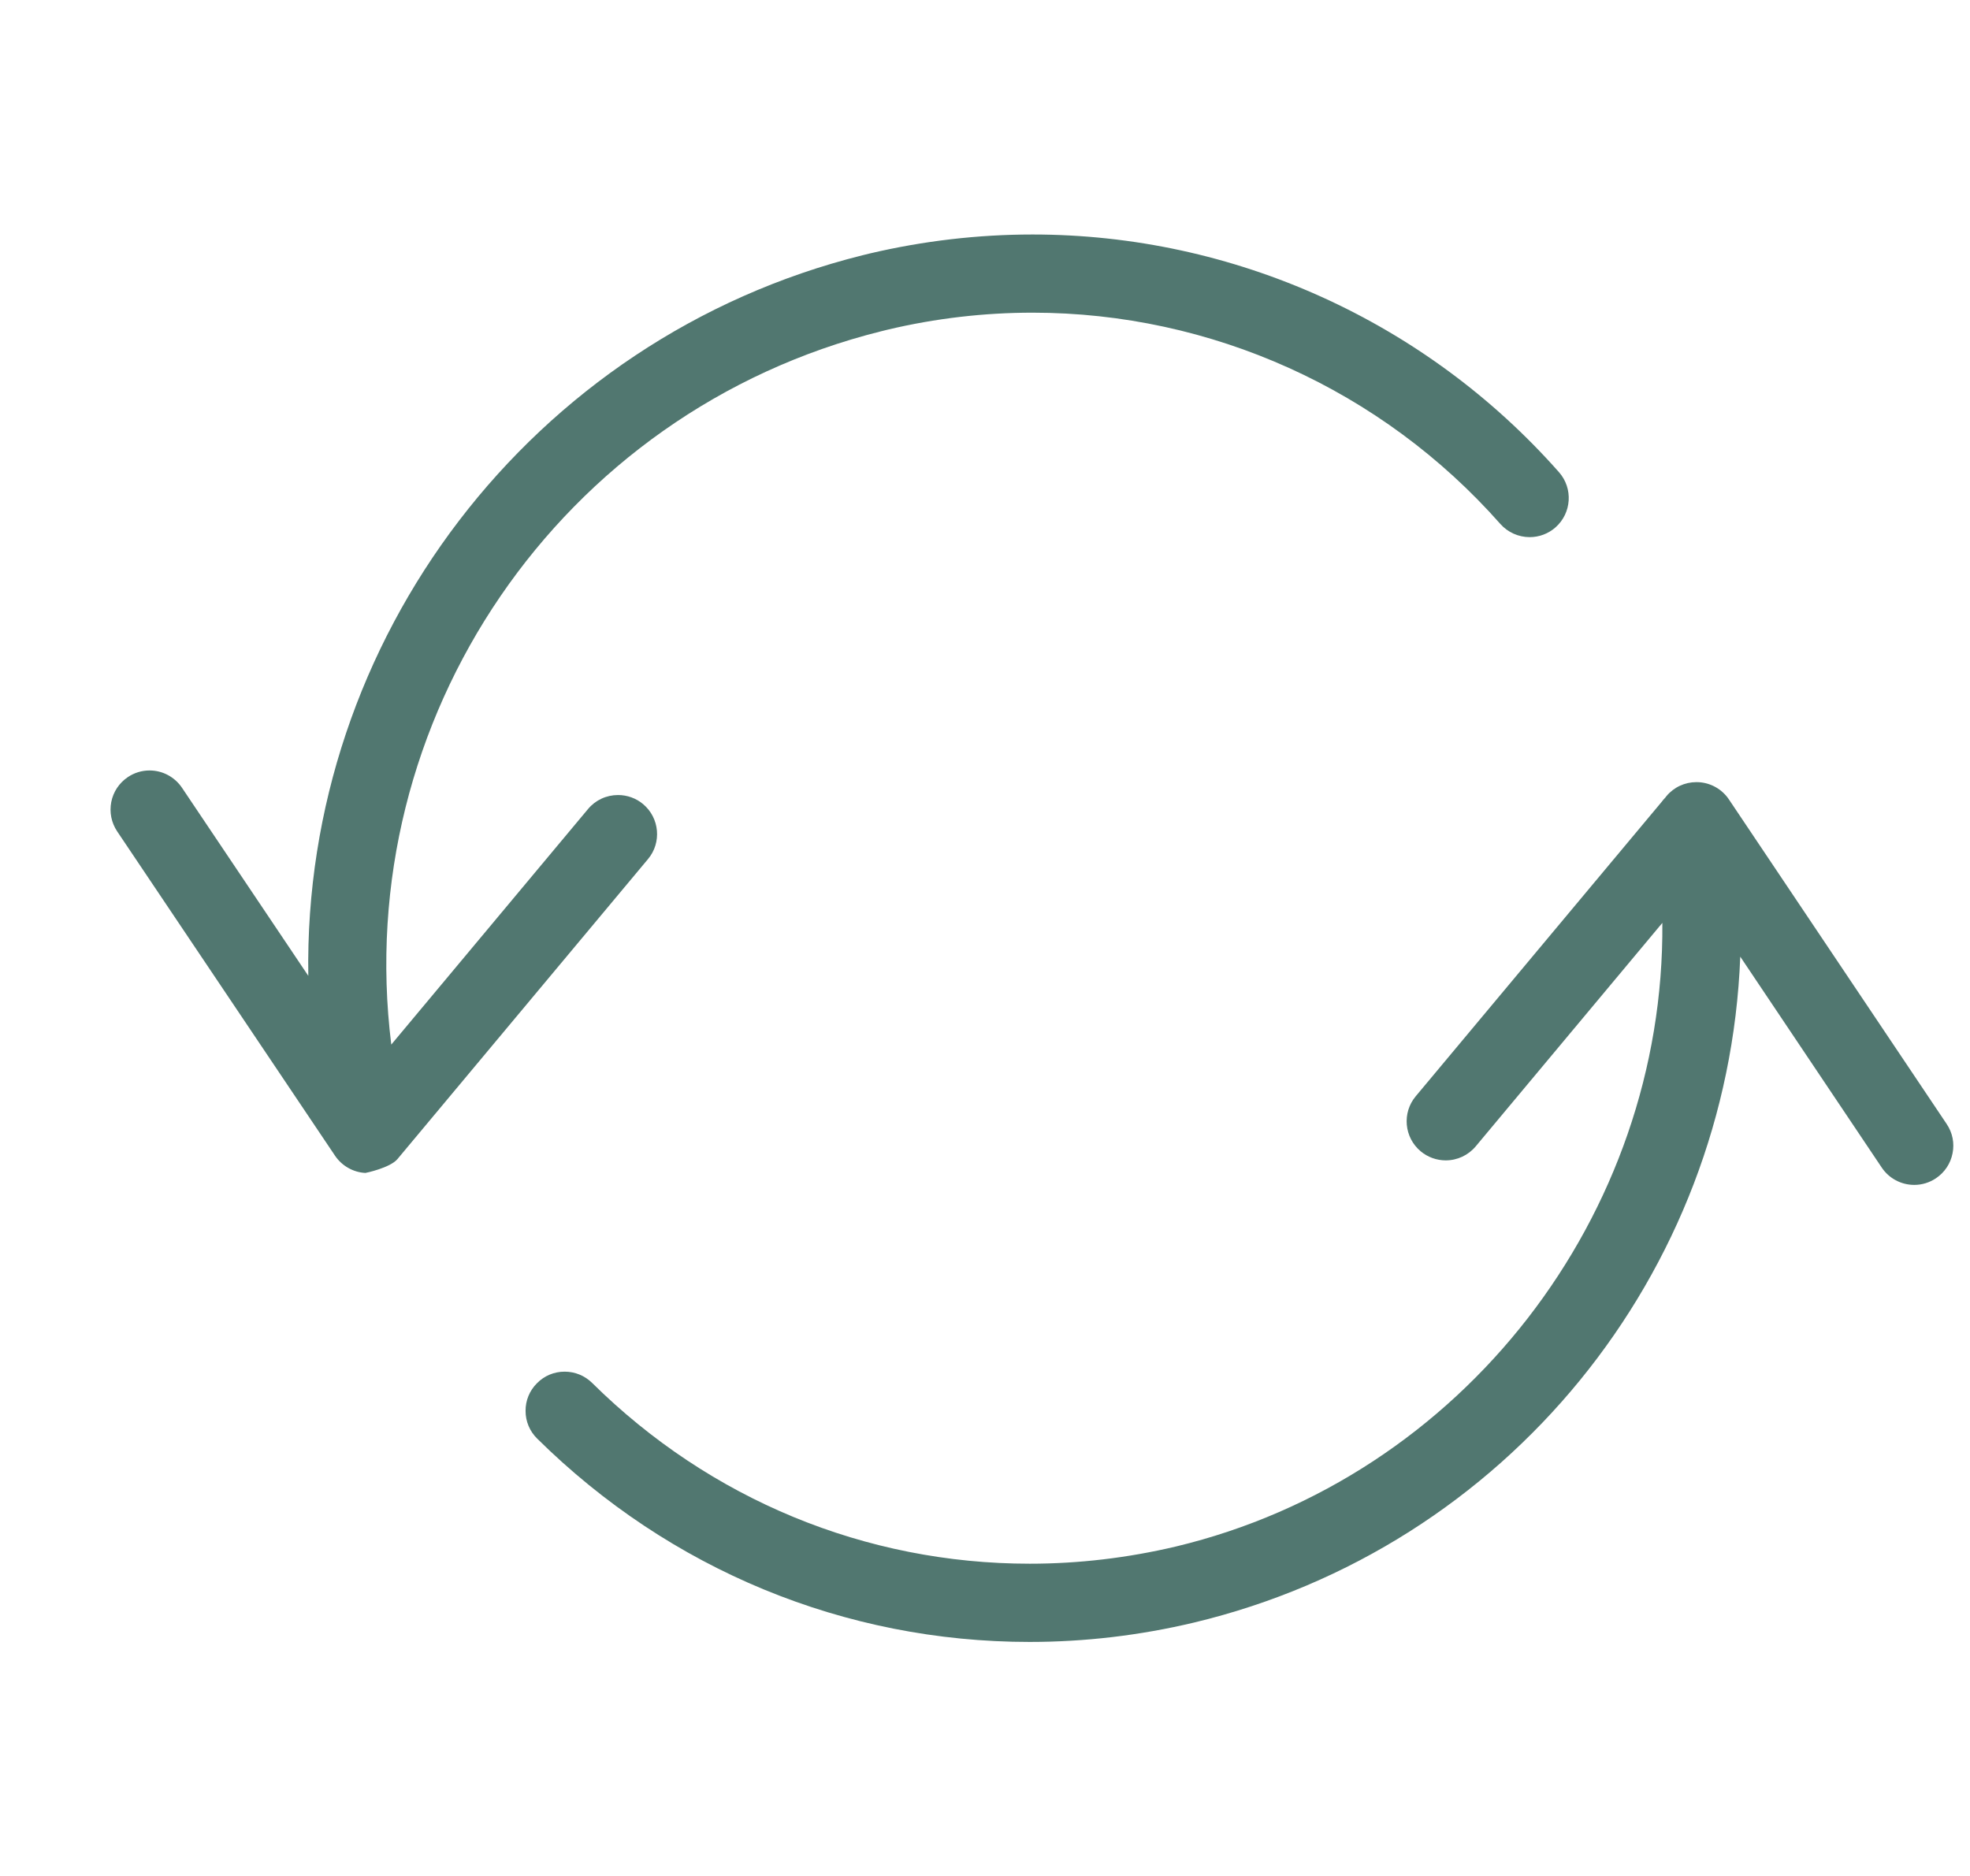 <svg width="42" height="40" viewBox="0 0 42 40" fill="none" xmlns="http://www.w3.org/2000/svg">
<path d="M7.79 25.01C7.53 24.997 7.288 24.858 7.143 24.643L2.498 17.727C2.375 17.542 2.33 17.32 2.372 17.102C2.415 16.883 2.54 16.695 2.725 16.57C2.863 16.477 3.023 16.428 3.188 16.428C3.467 16.428 3.725 16.567 3.88 16.797L6.573 20.807C6.46 13.653 11.315 7.207 18.387 5.443L18.542 5.405C19.682 5.137 20.848 5 22.013 5C26.3 5 30.392 6.847 33.237 10.068C33.542 10.413 33.508 10.94 33.163 11.245C33.01 11.38 32.815 11.453 32.612 11.453C32.373 11.453 32.145 11.35 31.987 11.172C29.458 8.308 25.823 6.667 22.013 6.667C20.978 6.667 19.942 6.788 18.93 7.028L18.788 7.063C11.927 8.773 7.482 15.348 8.342 22.273L12.537 17.25C12.695 17.06 12.928 16.952 13.177 16.952C13.372 16.952 13.562 17.02 13.71 17.145C14.063 17.44 14.11 17.967 13.815 18.318L8.473 24.715C8.315 24.902 7.797 25.01 7.79 25.01Z" fill="#517770"/>
<path d="M21.951 35.01C18.008 35.01 14.28 33.47 11.451 30.673C11.293 30.517 11.205 30.308 11.205 30.085C11.203 29.862 11.29 29.652 11.447 29.495C11.603 29.335 11.813 29.247 12.038 29.247C12.26 29.247 12.468 29.333 12.625 29.488C15.138 31.973 18.453 33.342 21.956 33.342C22.997 33.342 24.041 33.218 25.063 32.977C31.186 31.512 35.493 25.902 35.441 19.678L31.462 24.443C31.303 24.633 31.07 24.742 30.822 24.742C30.627 24.742 30.438 24.673 30.288 24.548C29.936 24.253 29.888 23.728 30.183 23.375L35.426 17.098C35.45 17.065 35.477 17.035 35.505 17.005L35.528 16.975C35.687 16.785 35.92 16.677 36.166 16.677C36.175 16.677 36.206 16.677 36.215 16.678C36.475 16.692 36.717 16.83 36.861 17.047L41.503 23.967C41.627 24.152 41.672 24.373 41.628 24.592C41.585 24.81 41.46 24.998 41.275 25.123C41.138 25.215 40.978 25.265 40.812 25.265C40.533 25.265 40.273 25.127 40.118 24.895L37.102 20.398C36.842 27.153 32.127 33.002 25.451 34.598C24.3 34.872 23.123 35.01 21.951 35.01Z" fill="#517770"/>
</svg>
